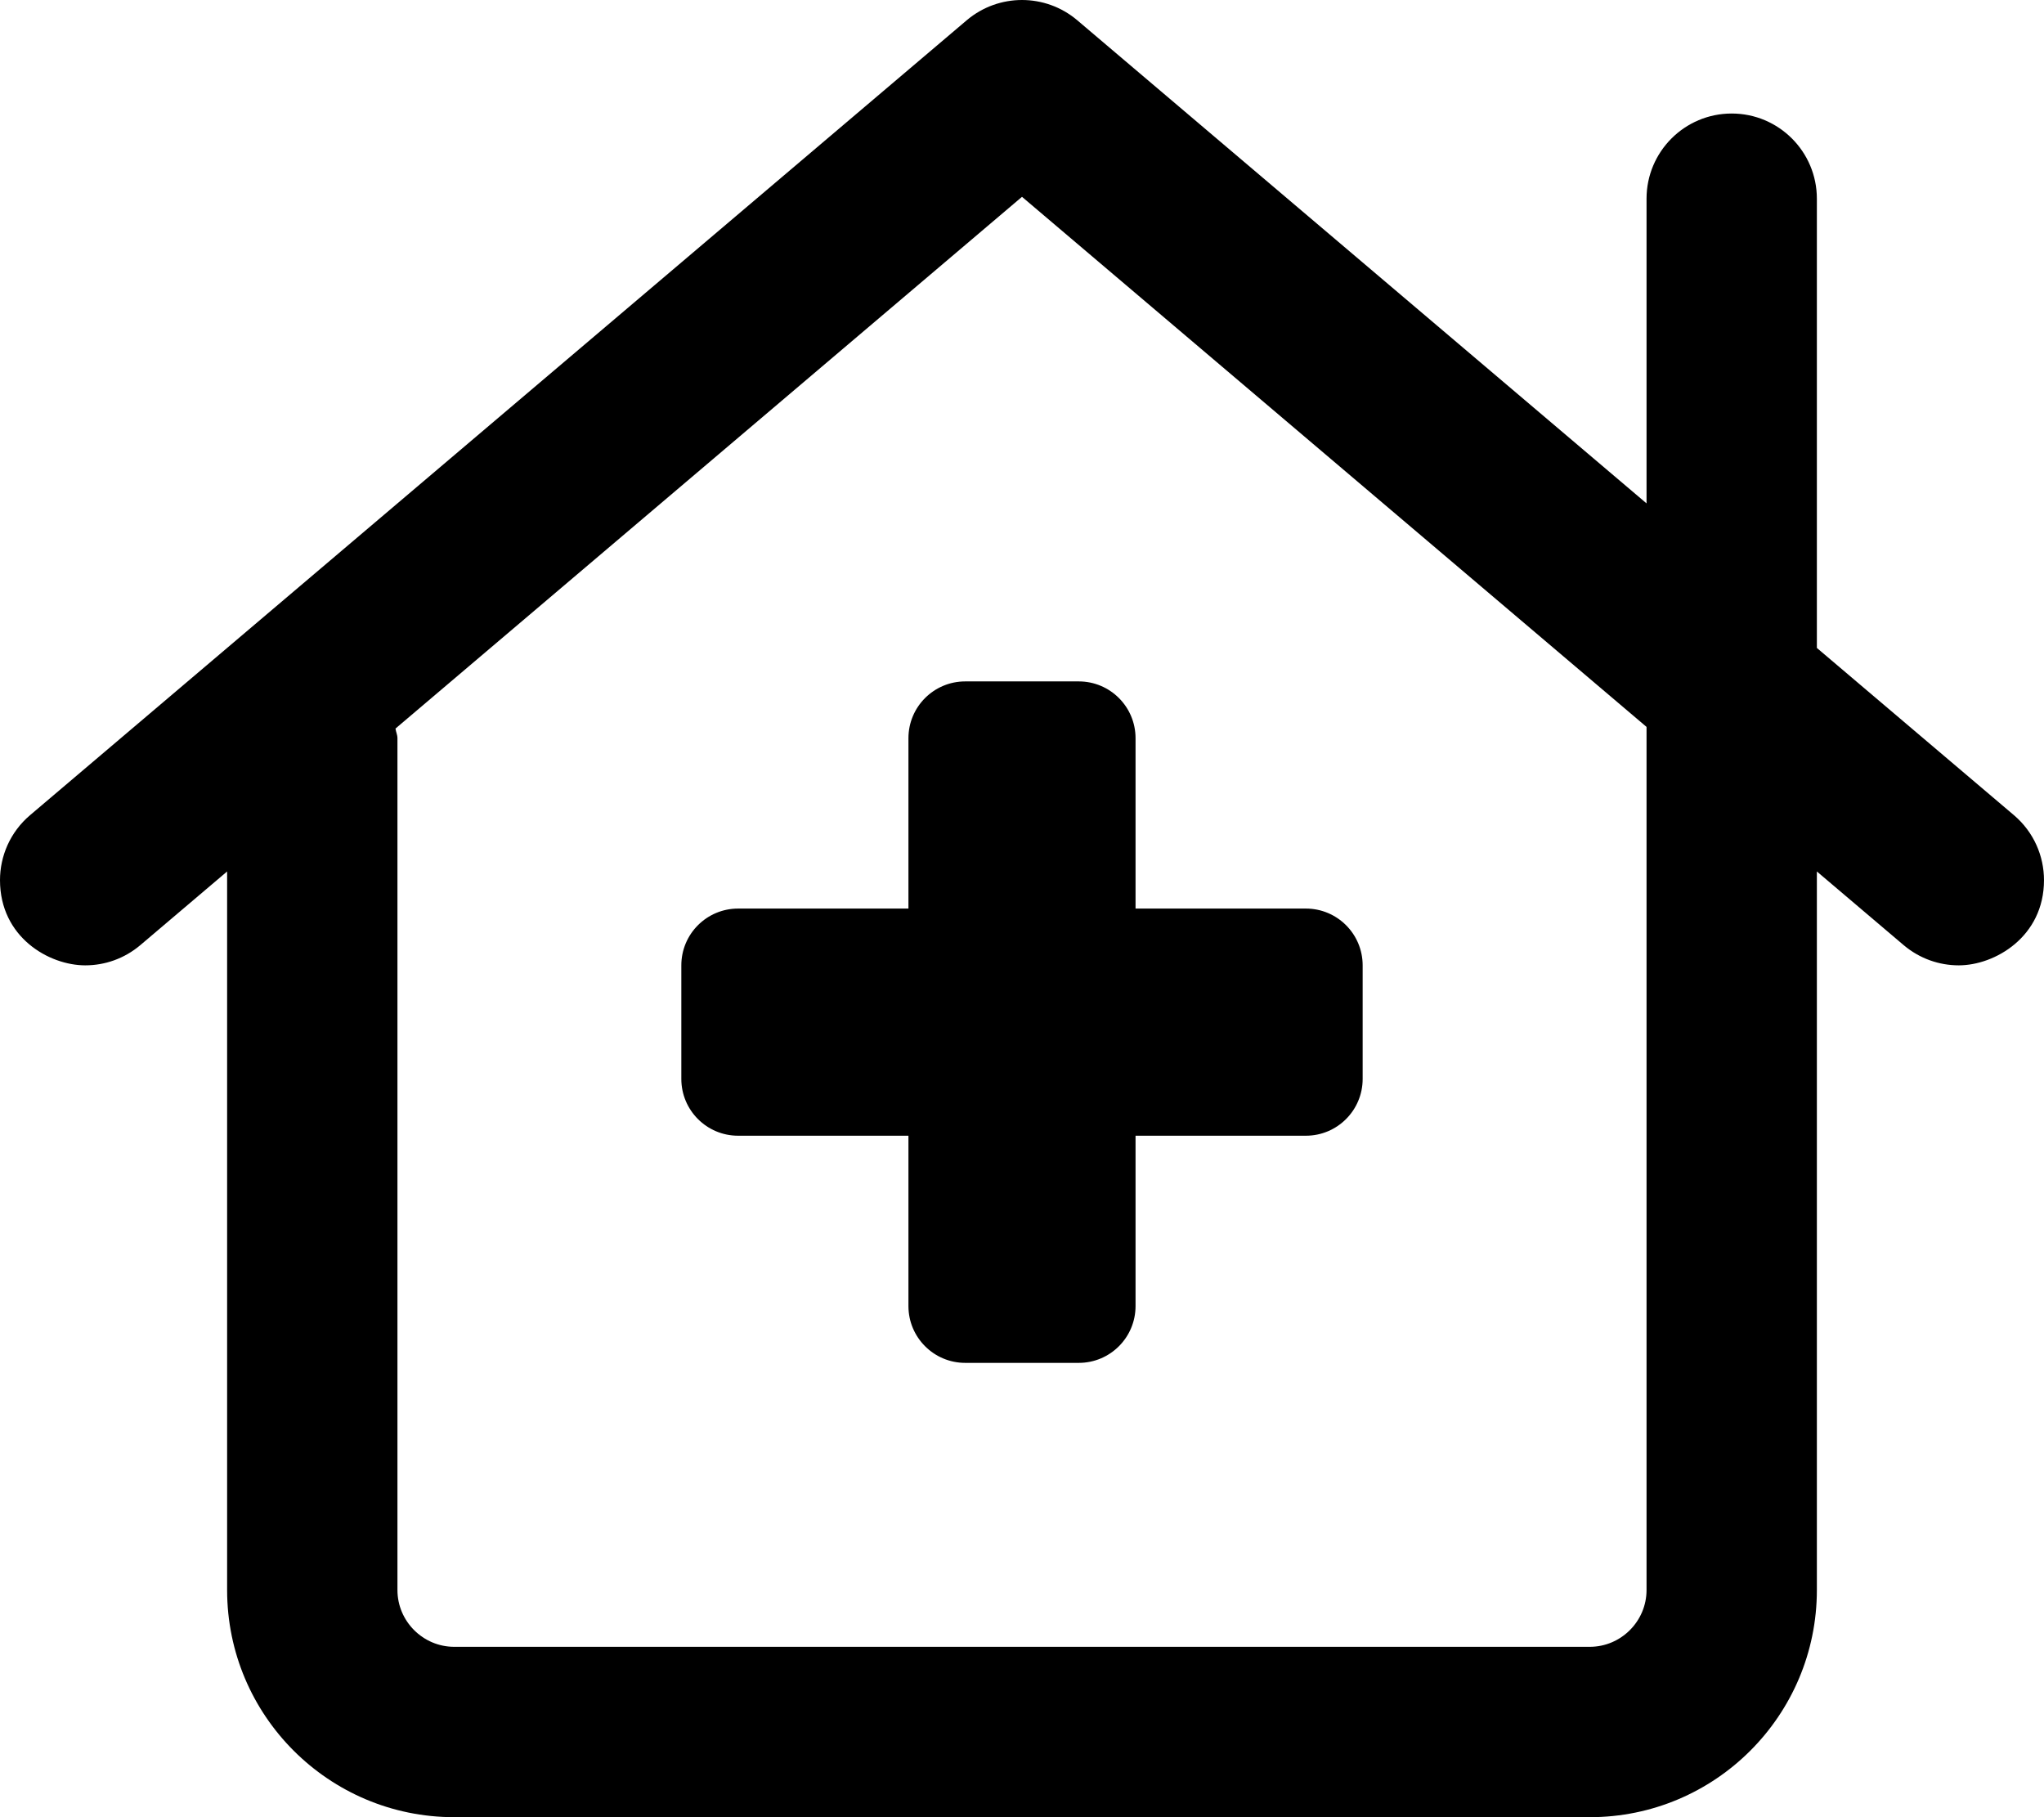 <svg xmlns="http://www.w3.org/2000/svg" viewBox="0 0 576 512"><!-- Font Awesome Pro 6.0.0-alpha2 by @fontawesome - https://fontawesome.com License - https://fontawesome.com/license (Commercial License) --><path d="M255.999 207.99V255.992H207.999C199.163 255.992 191.999 263.154 191.999 271.992V303.992C191.999 312.83 199.163 319.994 207.999 319.994H255.999V367.994C255.999 376.832 263.163 383.996 271.999 383.996H303.998C312.834 383.996 319.998 376.832 319.998 367.994V319.994H367.998C376.834 319.994 383.998 312.83 383.998 303.992V271.992C383.998 263.154 376.834 255.992 367.998 255.992H319.998V207.99C319.998 199.152 312.834 191.99 303.998 191.99H271.999C263.163 191.99 255.999 199.152 255.999 207.99ZM575.997 247.991C575.997 241.189 573.12 234.433 567.526 229.678L511.995 182.561V55.987C511.995 42.735 501.245 31.985 487.995 31.985S463.996 42.735 463.996 55.987V141.832L303.53 5.672C299.045 1.891 293.522 0 287.998 0S276.952 1.891 272.467 5.672L8.471 229.678C2.877 234.433 0 241.189 0 247.991C0 264.08 13.826 271.992 24.02 271.992C29.499 271.992 35.009 270.125 39.533 266.305L64.002 245.541V448C64.002 483.345 92.656 512 128.001 512H447.996C483.341 512 511.995 483.345 511.995 448V245.541L536.464 266.305C540.979 270.117 546.495 271.992 551.979 271.992C562.14 271.992 575.997 263.962 575.997 247.991ZM463.996 447.998C463.996 456.799 456.796 463.998 447.996 463.998H128.001C119.201 463.998 112.001 456.799 112.001 447.998V207.99C112.001 207.027 111.564 206.207 111.453 205.273L287.998 55.455L463.996 204.809V447.998Z "></path></svg>